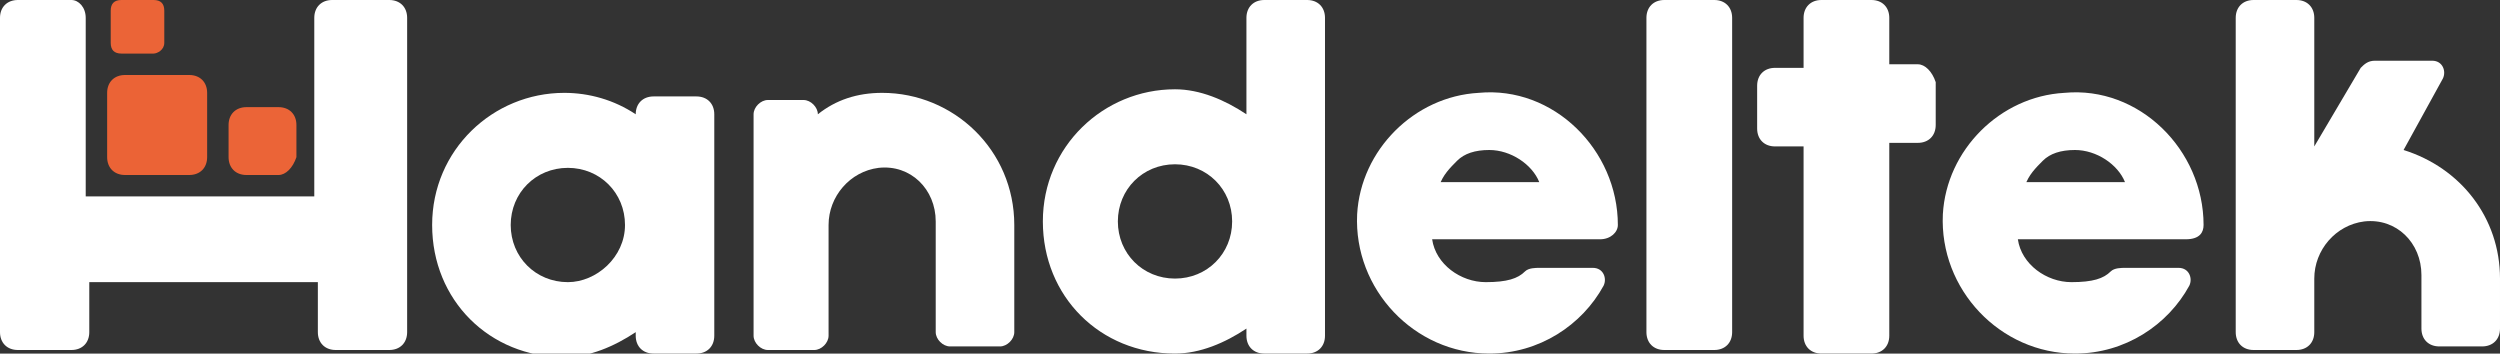<?xml version="1.0" encoding="UTF-8"?> <!-- Generator: Adobe Illustrator 27.3.1, SVG Export Plug-In . SVG Version: 6.00 Build 0) --> <svg xmlns="http://www.w3.org/2000/svg" xmlns:xlink="http://www.w3.org/1999/xlink" x="0px" y="0px" viewBox="0 0 70 9.9" style="enable-background:new 0 0 70 9.9;" xml:space="preserve"><rect x="0" y="0" width="70" height="9.9" fill="#333333" stroke="none"/> <style type="text/css"> .st0{fill:#EB6336;} .st1{fill:#EB6437;} .st2{fill:#FFFFFF;} .st3{display:none;} </style> <g id="Layer_1"> <g> <path class="st0" d="M5.3,4.9H3.5c-0.3,0-0.5-0.2-0.5-0.5V2.6c0-0.3,0.2-0.5,0.5-0.5h1.8c0.3,0,0.5,0.2,0.5,0.5v1.8 C5.8,4.7,5.6,4.9,5.3,4.9z"></path> <path class="st1" d="M4.3,1.5H3.4c-0.2,0-0.3-0.1-0.3-0.3V0.3C3.1,0.1,3.2,0,3.4,0h0.9c0.2,0,0.3,0.1,0.3,0.3v0.9 C4.6,1.4,4.4,1.5,4.3,1.5z"></path> <path class="st1" d="M7.8,4.9H6.9c-0.3,0-0.5-0.2-0.5-0.5V3.5c0-0.3,0.2-0.5,0.5-0.5h0.9c0.3,0,0.5,0.2,0.5,0.5v0.9 C8.2,4.7,8,4.9,7.8,4.9z"></path> <path class="st2" d="M8.8,0.5v5H2.4v-5C2.4,0.2,2.2,0,2,0H0.5C0.2,0,0,0.2,0,0.5v8.8c0,0.3,0.2,0.5,0.5,0.5H2 c0.3,0,0.5-0.2,0.5-0.5V7.9h6.4v1.4c0,0.3,0.2,0.5,0.5,0.5h1.5c0.3,0,0.5-0.2,0.5-0.5V0.5c0-0.3-0.2-0.5-0.5-0.5H9.3 C9,0,8.8,0.2,8.8,0.5z"></path> <path class="st2" d="M17.8,3.2L17.8,3.2c-0.6-0.4-1.3-0.6-2-0.6c-2,0-3.7,1.6-3.7,3.7s1.6,3.7,3.7,3.7c0.7,0,1.4-0.3,2-0.7v0.1 c0,0.3,0.2,0.5,0.5,0.5h1.2c0.3,0,0.5-0.2,0.5-0.5V3.2c0-0.3-0.2-0.5-0.5-0.5h-1.2C18,2.7,17.8,2.9,17.8,3.2z M15.9,7.9 c-0.9,0-1.6-0.7-1.6-1.6s0.7-1.6,1.6-1.6s1.6,0.7,1.6,1.6S16.7,7.9,15.9,7.9z"></path> <path class="st2" d="M48,9.8h-1.4c-0.3,0-0.5-0.2-0.5-0.5V0.5c0-0.3,0.2-0.5,0.5-0.5H48c0.3,0,0.5,0.2,0.5,0.5v8.8 C48.5,9.6,48.3,9.8,48,9.8z"></path> <path class="st2" d="M53.7,1.8h-0.8V0.5c0-0.3-0.2-0.5-0.5-0.5h-1.4c-0.3,0-0.5,0.2-0.5,0.5v1.4h-0.8c-0.3,0-0.5,0.2-0.5,0.5v1.2 c0,0.3,0.2,0.5,0.5,0.5h0.8v5.3c0,0.3,0.2,0.5,0.5,0.5h1.4c0.3,0,0.5-0.2,0.5-0.5V4h0.8c0.3,0,0.5-0.2,0.5-0.5V2.3 C54.1,2,53.9,1.8,53.7,1.8z"></path> <path class="st2" d="M34.9,0.5v2.7c-0.6-0.4-1.3-0.7-2-0.7c-2,0-3.7,1.6-3.7,3.7s1.6,3.7,3.7,3.7c0.7,0,1.4-0.3,2-0.7v0.2 c0,0.3,0.2,0.5,0.5,0.5h1.2c0.3,0,0.5-0.2,0.5-0.5V0.5c0-0.3-0.2-0.5-0.5-0.5h-1.2C35.1,0,34.9,0.2,34.9,0.5z M32.9,7.8 c-0.9,0-1.6-0.7-1.6-1.6s0.7-1.6,1.6-1.6s1.6,0.7,1.6,1.6S33.8,7.8,32.9,7.8z"></path> <path class="st2" d="M24.7,2.6c-0.7,0-1.3,0.2-1.8,0.6c0-0.2-0.2-0.4-0.4-0.4h-1c-0.2,0-0.4,0.2-0.4,0.4v3.1v3.1 c0,0.2,0.2,0.4,0.4,0.4h1.3c0.2,0,0.4-0.2,0.4-0.4V6.3c0-0.8,0.6-1.5,1.4-1.6c0.9-0.1,1.6,0.6,1.6,1.5v3.1c0,0.2,0.2,0.4,0.4,0.4 H28c0.2,0,0.4-0.2,0.4-0.4V6.3C28.4,4.2,26.7,2.6,24.7,2.6z"></path> <path class="st2" d="M45.3,6.3c0-2.1-1.8-3.9-3.9-3.7c-1.8,0.1-3.3,1.6-3.4,3.4c-0.1,2.1,1.6,3.9,3.7,3.9c1.4,0,2.6-0.8,3.2-1.9 c0.1-0.2,0-0.5-0.3-0.5h-1.5c-0.1,0-0.3,0-0.4,0.1c-0.2,0.2-0.5,0.3-1.1,0.3c-0.7,0-1.4-0.5-1.5-1.2h4.7 C45.1,6.7,45.3,6.5,45.3,6.3z M40.3,5.2c0.1-0.3,0.3-0.5,0.5-0.7c0.2-0.2,0.5-0.3,0.9-0.3c0.6,0,1.2,0.4,1.4,0.9H40.3z"></path> <path class="st2" d="M61.7,6.3c0-2.1-1.8-3.9-3.9-3.7c-1.8,0.1-3.3,1.6-3.4,3.4c-0.1,2.1,1.6,3.9,3.7,3.9c1.4,0,2.6-0.8,3.2-1.9 c0.1-0.2,0-0.5-0.3-0.5h-1.5c-0.1,0-0.3,0-0.4,0.1c-0.2,0.2-0.5,0.3-1.1,0.3c-0.7,0-1.4-0.5-1.5-1.2h4.7 C61.6,6.7,61.7,6.5,61.7,6.3z M56.7,5.2c0.1-0.3,0.3-0.5,0.5-0.7c0.2-0.2,0.5-0.3,0.9-0.3c0.6,0,1.2,0.4,1.4,0.9H56.7z"></path> <path class="st2" d="M67.3,4.2l1.1-2c0.1-0.2,0-0.5-0.3-0.5h-1.6c-0.2,0-0.3,0.1-0.4,0.2l-1.3,2.2V0.5c0-0.3-0.2-0.5-0.5-0.5h-1.2 c-0.3,0-0.5,0.2-0.5,0.5v8.8c0,0.3,0.2,0.5,0.5,0.5h1.2c0.3,0,0.5-0.2,0.5-0.5V7.8c0-0.8,0.6-1.5,1.4-1.6c0.9-0.1,1.6,0.6,1.6,1.5 v1.5c0,0.3,0.2,0.5,0.5,0.5h1.2c0.3,0,0.5-0.2,0.5-0.5V7.8C70,6.1,68.9,4.7,67.3,4.2z"></path> </g> </g> <g id="LOGO_x5F_INFO" class="st3"> </g> </svg> 